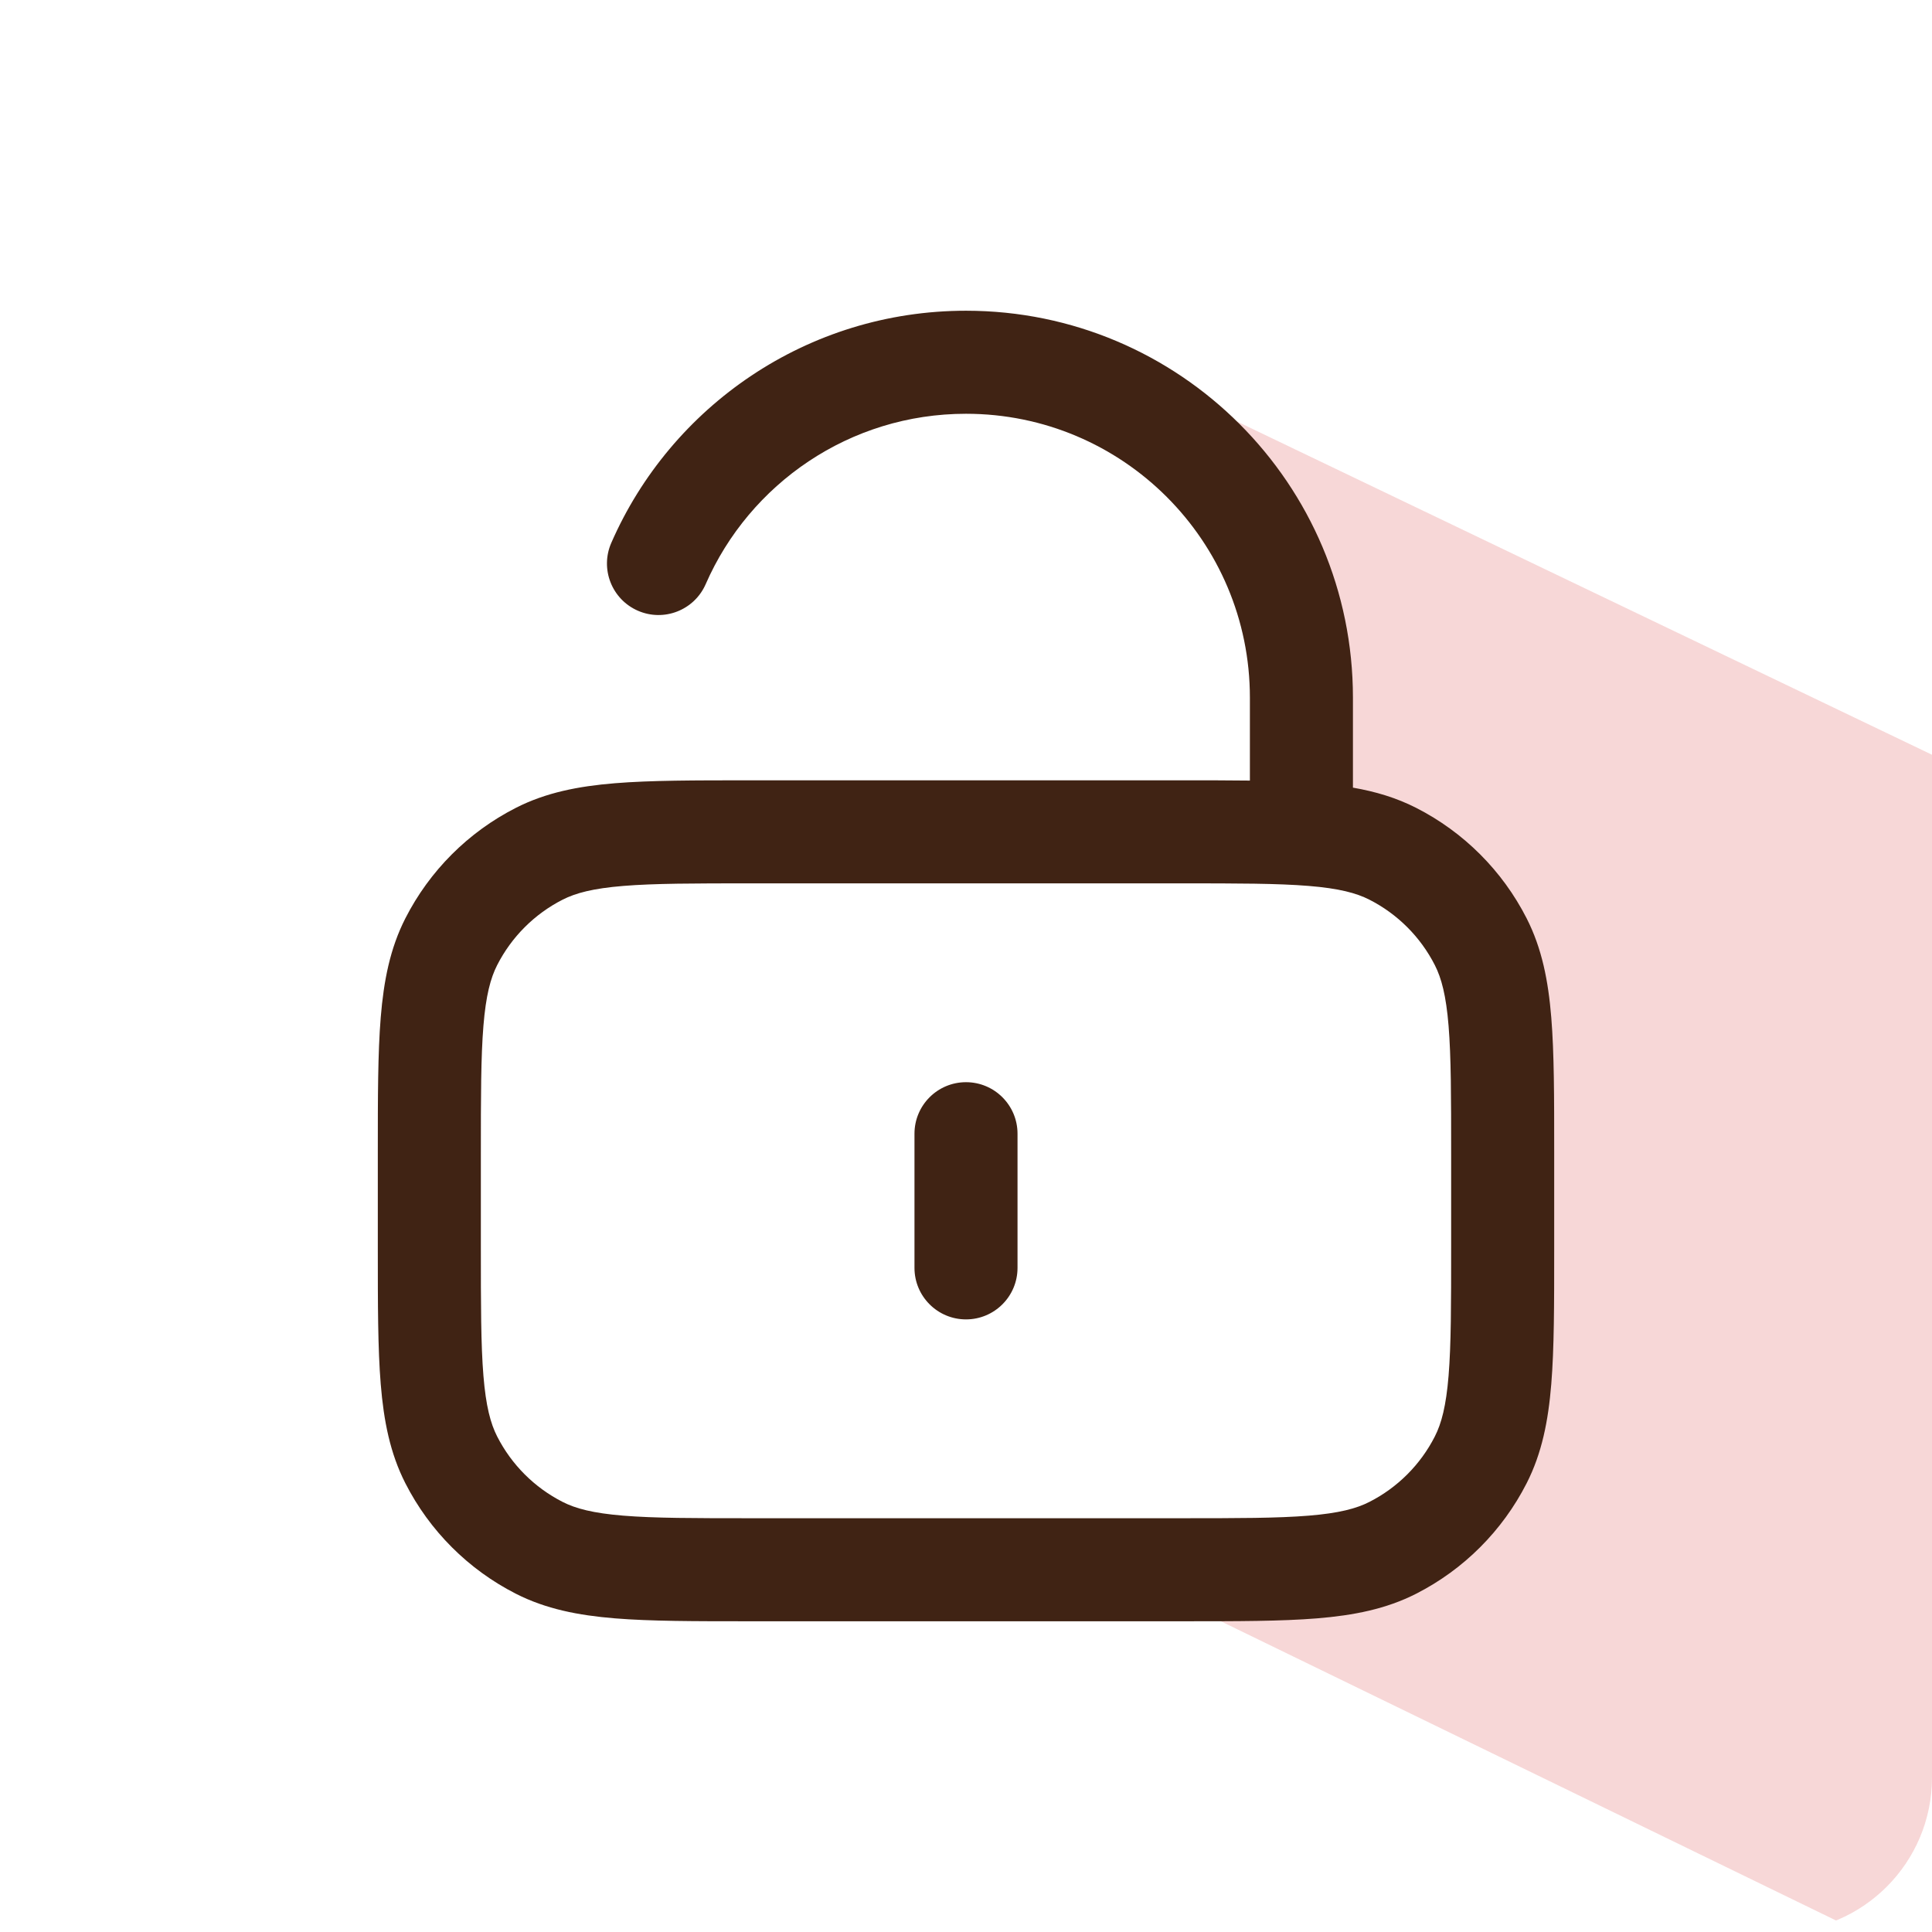 <svg xmlns="http://www.w3.org/2000/svg" width="300" height="300" viewBox="0 0 300 300" fill="none"><g clip-path="url(#clip0_17521_193488)"><path d="M334 133.5L175.5 57.5L214.5 133.5L228.5 145.5L233 221.5L187 250.5L334 322V133.5Z" fill="#D73939" fill-opacity="0.2"></path><path fill-rule="evenodd" clip-rule="evenodd" d="M210.083 108.333C210.083 75.15 183.183 48.25 150 48.25C125.35 48.25 104.184 63.093 94.92 84.297C93.151 88.346 94.999 93.062 99.048 94.831C103.096 96.6 107.812 94.752 109.581 90.703C116.391 75.117 131.936 64.25 150 64.25C174.347 64.25 194.083 83.987 194.083 108.333V121.207C190.92 121.167 187.46 121.167 183.675 121.167H183.333H116.667H116.325C107.864 121.167 101.028 121.167 95.49 121.619C89.785 122.085 84.756 123.071 80.098 125.445C72.712 129.208 66.708 135.212 62.945 142.598C60.571 147.256 59.585 152.285 59.119 157.99C58.667 163.528 58.667 170.364 58.667 178.825V179.167V193.75V194.092C58.667 202.553 58.667 209.388 59.119 214.926C59.585 220.632 60.571 225.661 62.945 230.319C66.708 237.704 72.712 243.709 80.098 247.472C84.756 249.845 89.785 250.831 95.49 251.298C101.028 251.75 107.864 251.75 116.325 251.75H116.667H183.333H183.675C192.136 251.75 198.972 251.75 204.51 251.298C210.216 250.831 215.245 249.845 219.903 247.472C227.288 243.709 233.292 237.704 237.055 230.319C239.429 225.661 240.415 220.632 240.881 214.926C241.334 209.388 241.334 202.553 241.333 194.092L241.333 193.75V179.167L241.333 178.825C241.334 170.364 241.334 163.528 240.881 157.99C240.415 152.285 239.429 147.256 237.055 142.598C233.292 135.212 227.288 129.208 219.903 125.445C216.821 123.875 213.578 122.912 210.083 122.305V108.333ZM203.207 137.566C207.923 137.951 210.612 138.668 212.639 139.701C217.014 141.93 220.57 145.487 222.799 149.861C223.832 151.888 224.549 154.577 224.934 159.293C225.327 164.103 225.333 170.284 225.333 179.167V193.75C225.333 202.633 225.327 208.814 224.934 213.623C224.549 218.34 223.832 221.029 222.799 223.055C220.57 227.43 217.014 230.987 212.639 233.216C210.612 234.249 207.923 234.965 203.207 235.351C198.397 235.744 192.216 235.75 183.333 235.75H116.667C107.784 235.75 101.603 235.744 96.793 235.351C92.077 234.965 89.388 234.249 87.362 233.216C82.987 230.987 79.43 227.43 77.201 223.055C76.168 221.029 75.451 218.34 75.066 213.623C74.673 208.814 74.667 202.633 74.667 193.75V179.167C74.667 170.284 74.673 164.103 75.066 159.293C75.451 154.577 76.168 151.888 77.201 149.861C79.43 145.487 82.987 141.93 87.362 139.701C89.388 138.668 92.077 137.951 96.793 137.566C101.603 137.173 107.784 137.167 116.667 137.167H183.333C192.216 137.167 198.397 137.173 203.207 137.566ZM150 168.042C145.582 168.042 142 171.623 142 176.042V196.875C142 201.293 145.582 204.875 150 204.875C154.418 204.875 158 201.293 158 196.875V176.042C158 171.623 154.418 168.042 150 168.042Z" fill="#402314"></path></g><defs><clipPath id="clip0_17521_193488"><rect width="300" height="300" rx="24" fill="white"></rect></clipPath></defs></svg>